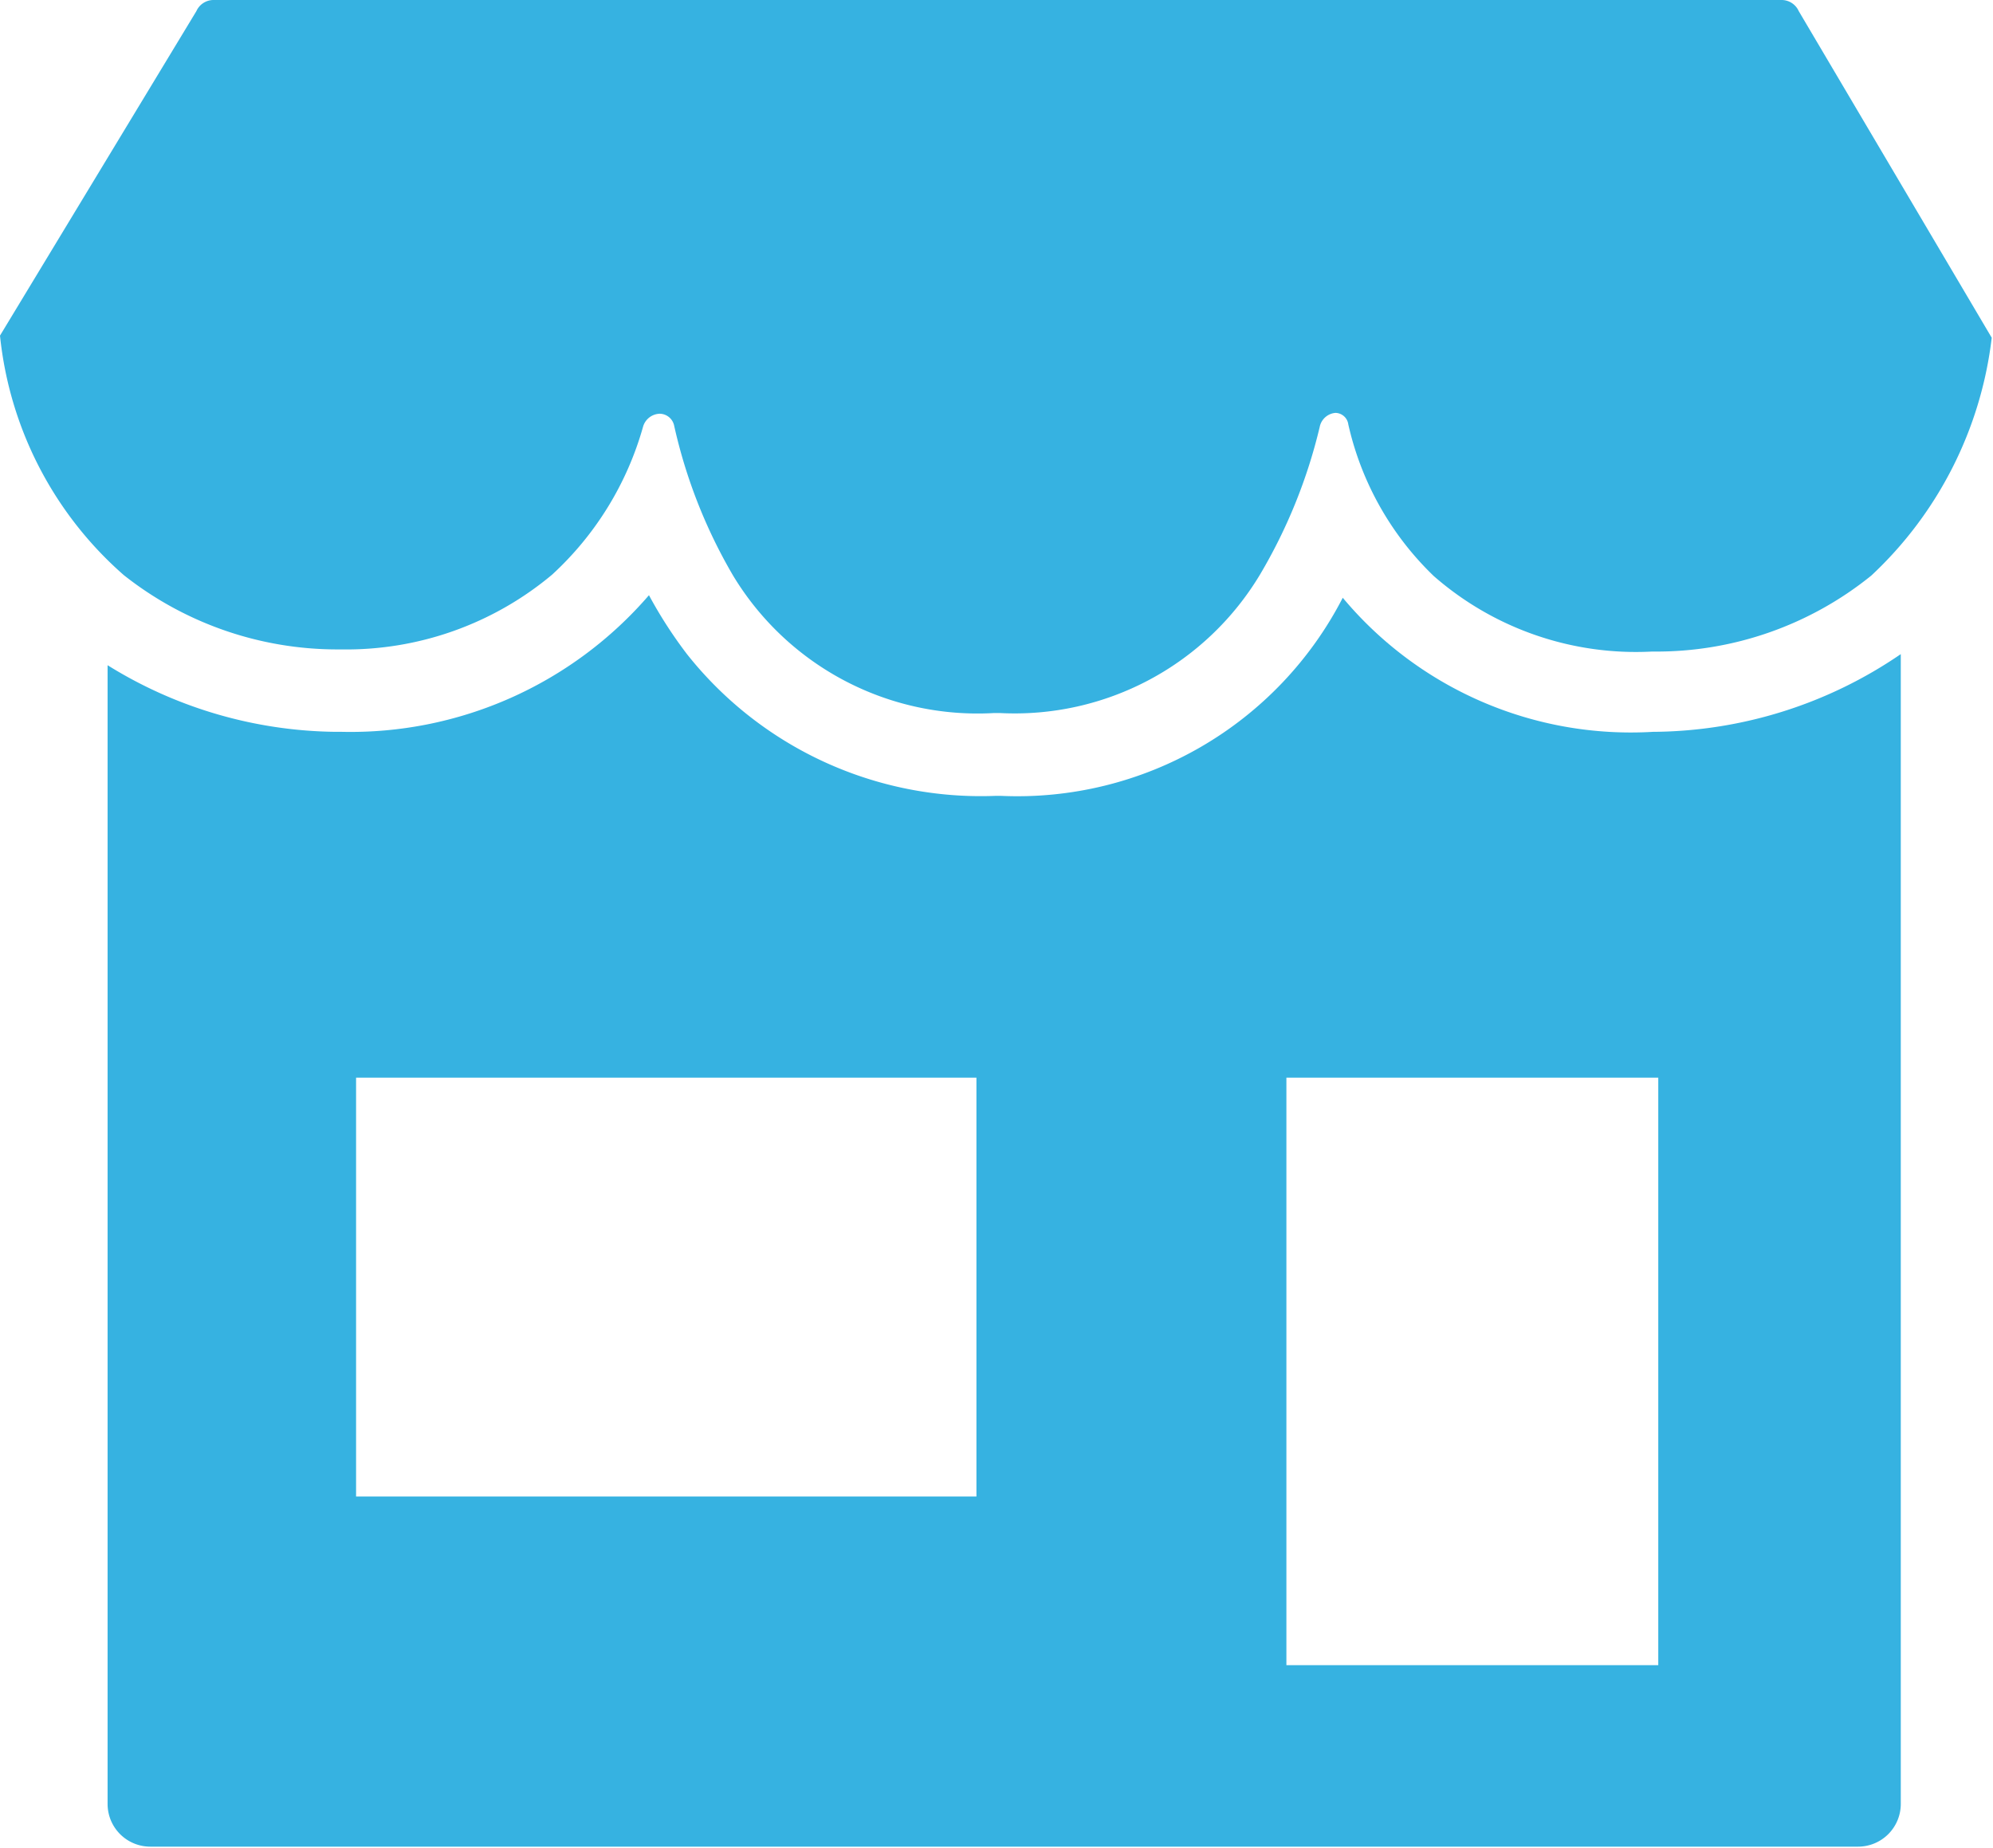 <svg xmlns="http://www.w3.org/2000/svg" viewBox="0 0 46.68 43.28"><defs><style>.cls-1{fill:#36b2e1;}</style></defs><g id="Layer_2" data-name="Layer 2"><g id="icons"><path class="cls-1" d="M38.79,17.14h-.07A8.79,8.79,0,0,1,31.45,14a8.57,8.57,0,0,1-8,4.64h-.14a8.78,8.78,0,0,1-7.22-3.32,10.41,10.41,0,0,1-.89-1.38A9.23,9.23,0,0,1,8,17.14H7.85a10.31,10.31,0,0,1-5.33-1.56V42.25a1,1,0,0,0,1,1h40a1,1,0,0,0,1-1V15.32a10.37,10.37,0,0,1-5.76,1.82ZM22.87,35.05H8.34V25.24H22.87ZM30.13,39V25.24h8.71V39Z"></path><path class="cls-1" d="M42.13.26A.44.44,0,0,0,41.72,0H5a.44.44,0,0,0-.4.26L0,7.86a8.62,8.62,0,0,0,2.9,5.61,8.06,8.06,0,0,0,5,1.74H8a7.51,7.51,0,0,0,4.93-1.75A7.43,7.43,0,0,0,15.06,10a.42.42,0,0,1,.39-.31.35.35,0,0,1,.34.28,12.18,12.18,0,0,0,1.38,3.51,6.69,6.69,0,0,0,6.11,3.22h.14a6.7,6.7,0,0,0,6.09-3.24A12.4,12.4,0,0,0,30.91,10a.41.41,0,0,1,.37-.33.31.31,0,0,1,.3.27,7.09,7.09,0,0,0,2,3.55,7.19,7.19,0,0,0,5.11,1.77h.05a8,8,0,0,0,5.09-1.78,9.07,9.07,0,0,0,2.82-5.57Z"></path></g></g></svg>